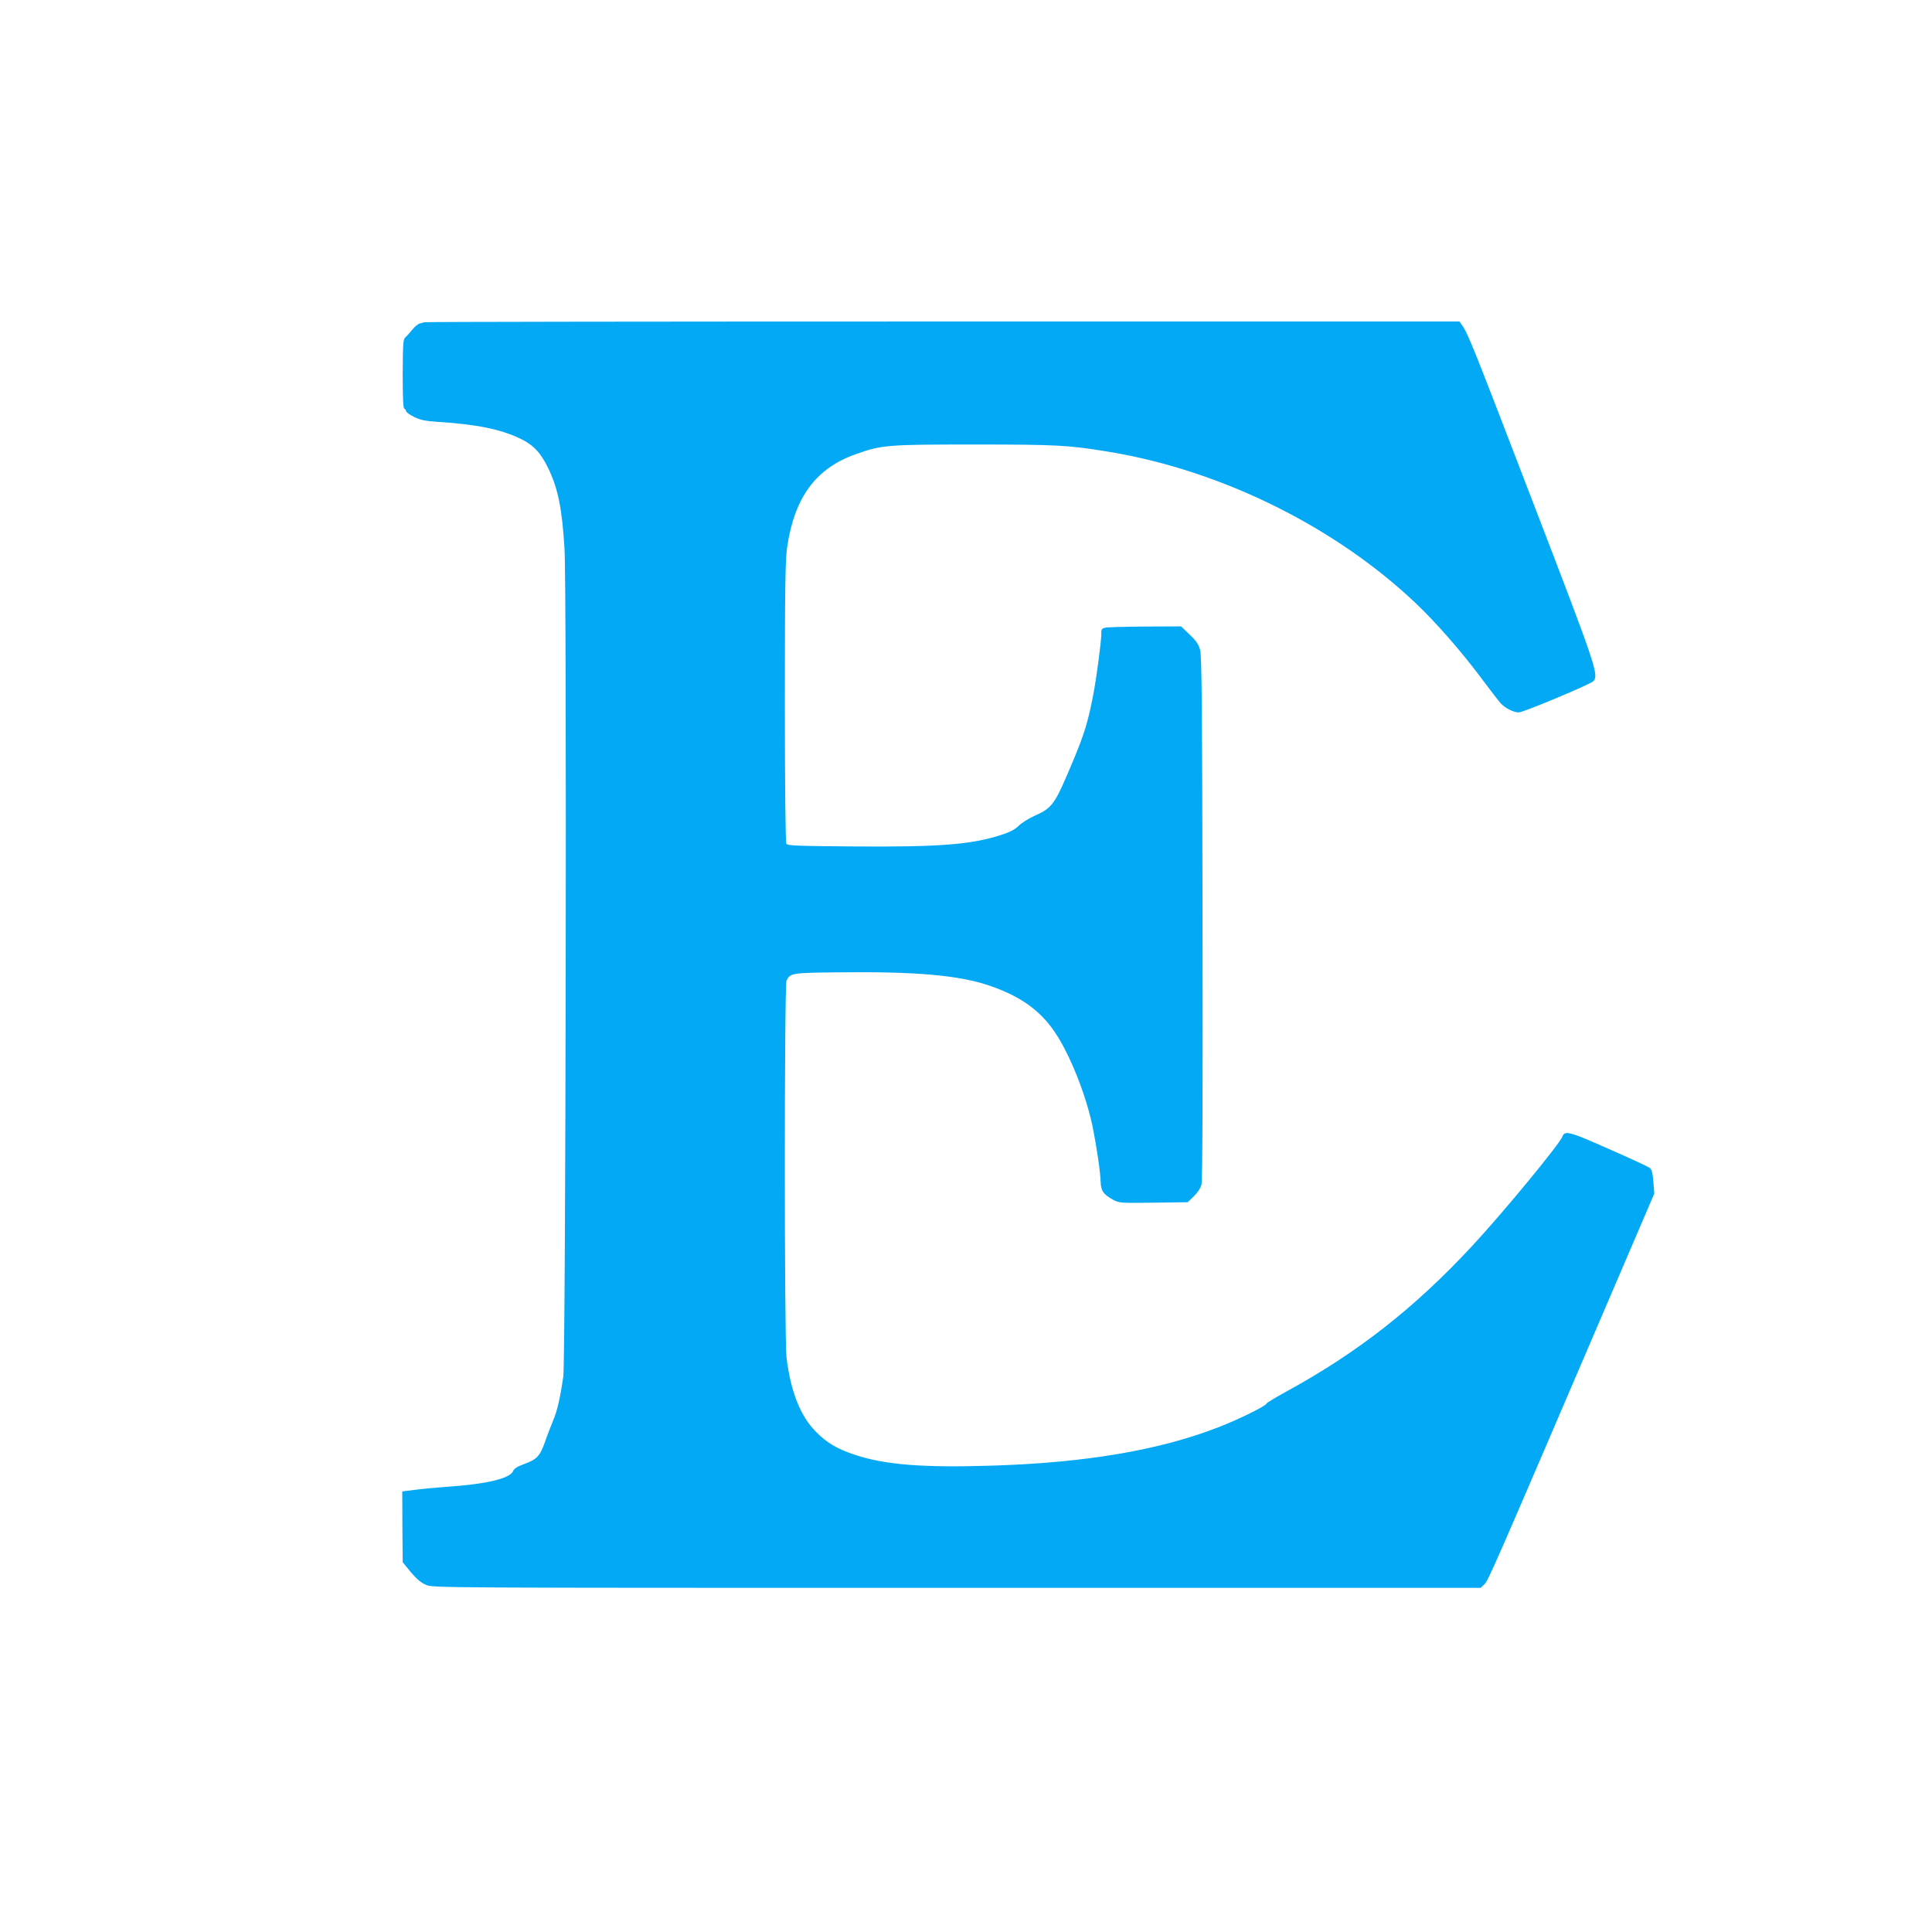 <?xml version="1.0" standalone="no"?>
<!DOCTYPE svg PUBLIC "-//W3C//DTD SVG 20010904//EN"
 "http://www.w3.org/TR/2001/REC-SVG-20010904/DTD/svg10.dtd">
<svg version="1.0" xmlns="http://www.w3.org/2000/svg"
 width="1280pt" height="1280pt" viewBox="0 0 1280 1280"
 preserveAspectRatio="xMidYMid meet">
<g transform="translate(0,1280) scale(0.1,-0.1)"
fill="#03a9f4" stroke="none">
<path d="M2809 10665 c-3 -2 -15 -6 -27 -8 -11 -2 -35 -21 -52 -43 -17 -21
-38 -44 -46 -51 -13 -9 -15 -47 -16 -239 0 -159 3 -229 11 -232 6 -2 11 -9 11
-16 0 -6 24 -24 53 -38 42 -21 73 -27 157 -33 258 -16 418 -49 547 -111 86
-41 136 -94 185 -196 65 -134 92 -266 108 -535 16 -258 8 -5365 -8 -5483 -20
-138 -40 -228 -68 -293 -14 -34 -39 -98 -54 -142 -33 -93 -54 -115 -141 -146
-41 -15 -63 -29 -69 -44 -19 -49 -168 -86 -420 -104 -85 -6 -191 -16 -235 -22
l-80 -10 1 -235 2 -234 53 -65 c38 -45 68 -71 101 -85 47 -20 55 -20 3517 -20
l3470 0 25 23 c25 22 64 112 792 1810 l334 779 -6 80 c-6 65 -11 82 -28 93
-12 8 -133 64 -270 124 -254 113 -289 123 -304 82 -18 -50 -397 -509 -597
-724 -384 -414 -760 -708 -1232 -966 -73 -40 -133 -76 -133 -81 0 -13 -182
-103 -310 -153 -391 -153 -877 -237 -1499 -257 -463 -15 -716 5 -916 71 -120
40 -188 80 -260 154 -102 102 -167 267 -194 490 -15 124 -15 2464 0 2498 23
50 34 52 343 55 511 6 798 -19 998 -87 205 -69 339 -164 437 -310 99 -146 206
-414 250 -626 27 -135 51 -298 53 -364 2 -61 17 -83 83 -120 39 -21 48 -22
267 -19 l227 3 41 40 c23 22 45 55 50 76 7 24 9 644 7 1766 -2 1389 -5 1738
-16 1777 -10 37 -26 61 -70 102 l-56 54 -240 -1 c-132 -1 -251 -4 -265 -8 -19
-5 -25 -13 -23 -32 2 -38 -35 -323 -58 -433 -32 -162 -57 -242 -125 -406 -127
-303 -138 -320 -260 -375 -40 -18 -89 -49 -107 -68 -25 -24 -58 -41 -118 -60
-198 -63 -406 -79 -972 -75 -376 3 -439 5 -447 18 -6 9 -10 375 -10 940 0 769
3 942 15 1025 49 332 191 523 455 616 173 61 204 64 780 64 554 0 633 -4 907
-50 738 -124 1488 -495 2021 -1000 134 -127 298 -314 430 -490 57 -77 117
-154 132 -172 29 -33 87 -63 122 -63 30 0 482 189 496 208 34 44 18 93 -402
1185 -399 1039 -429 1114 -468 1170 l-19 27 -3428 0 c-1885 0 -3430 -2 -3432
-5z"/>
</g>
</svg>
